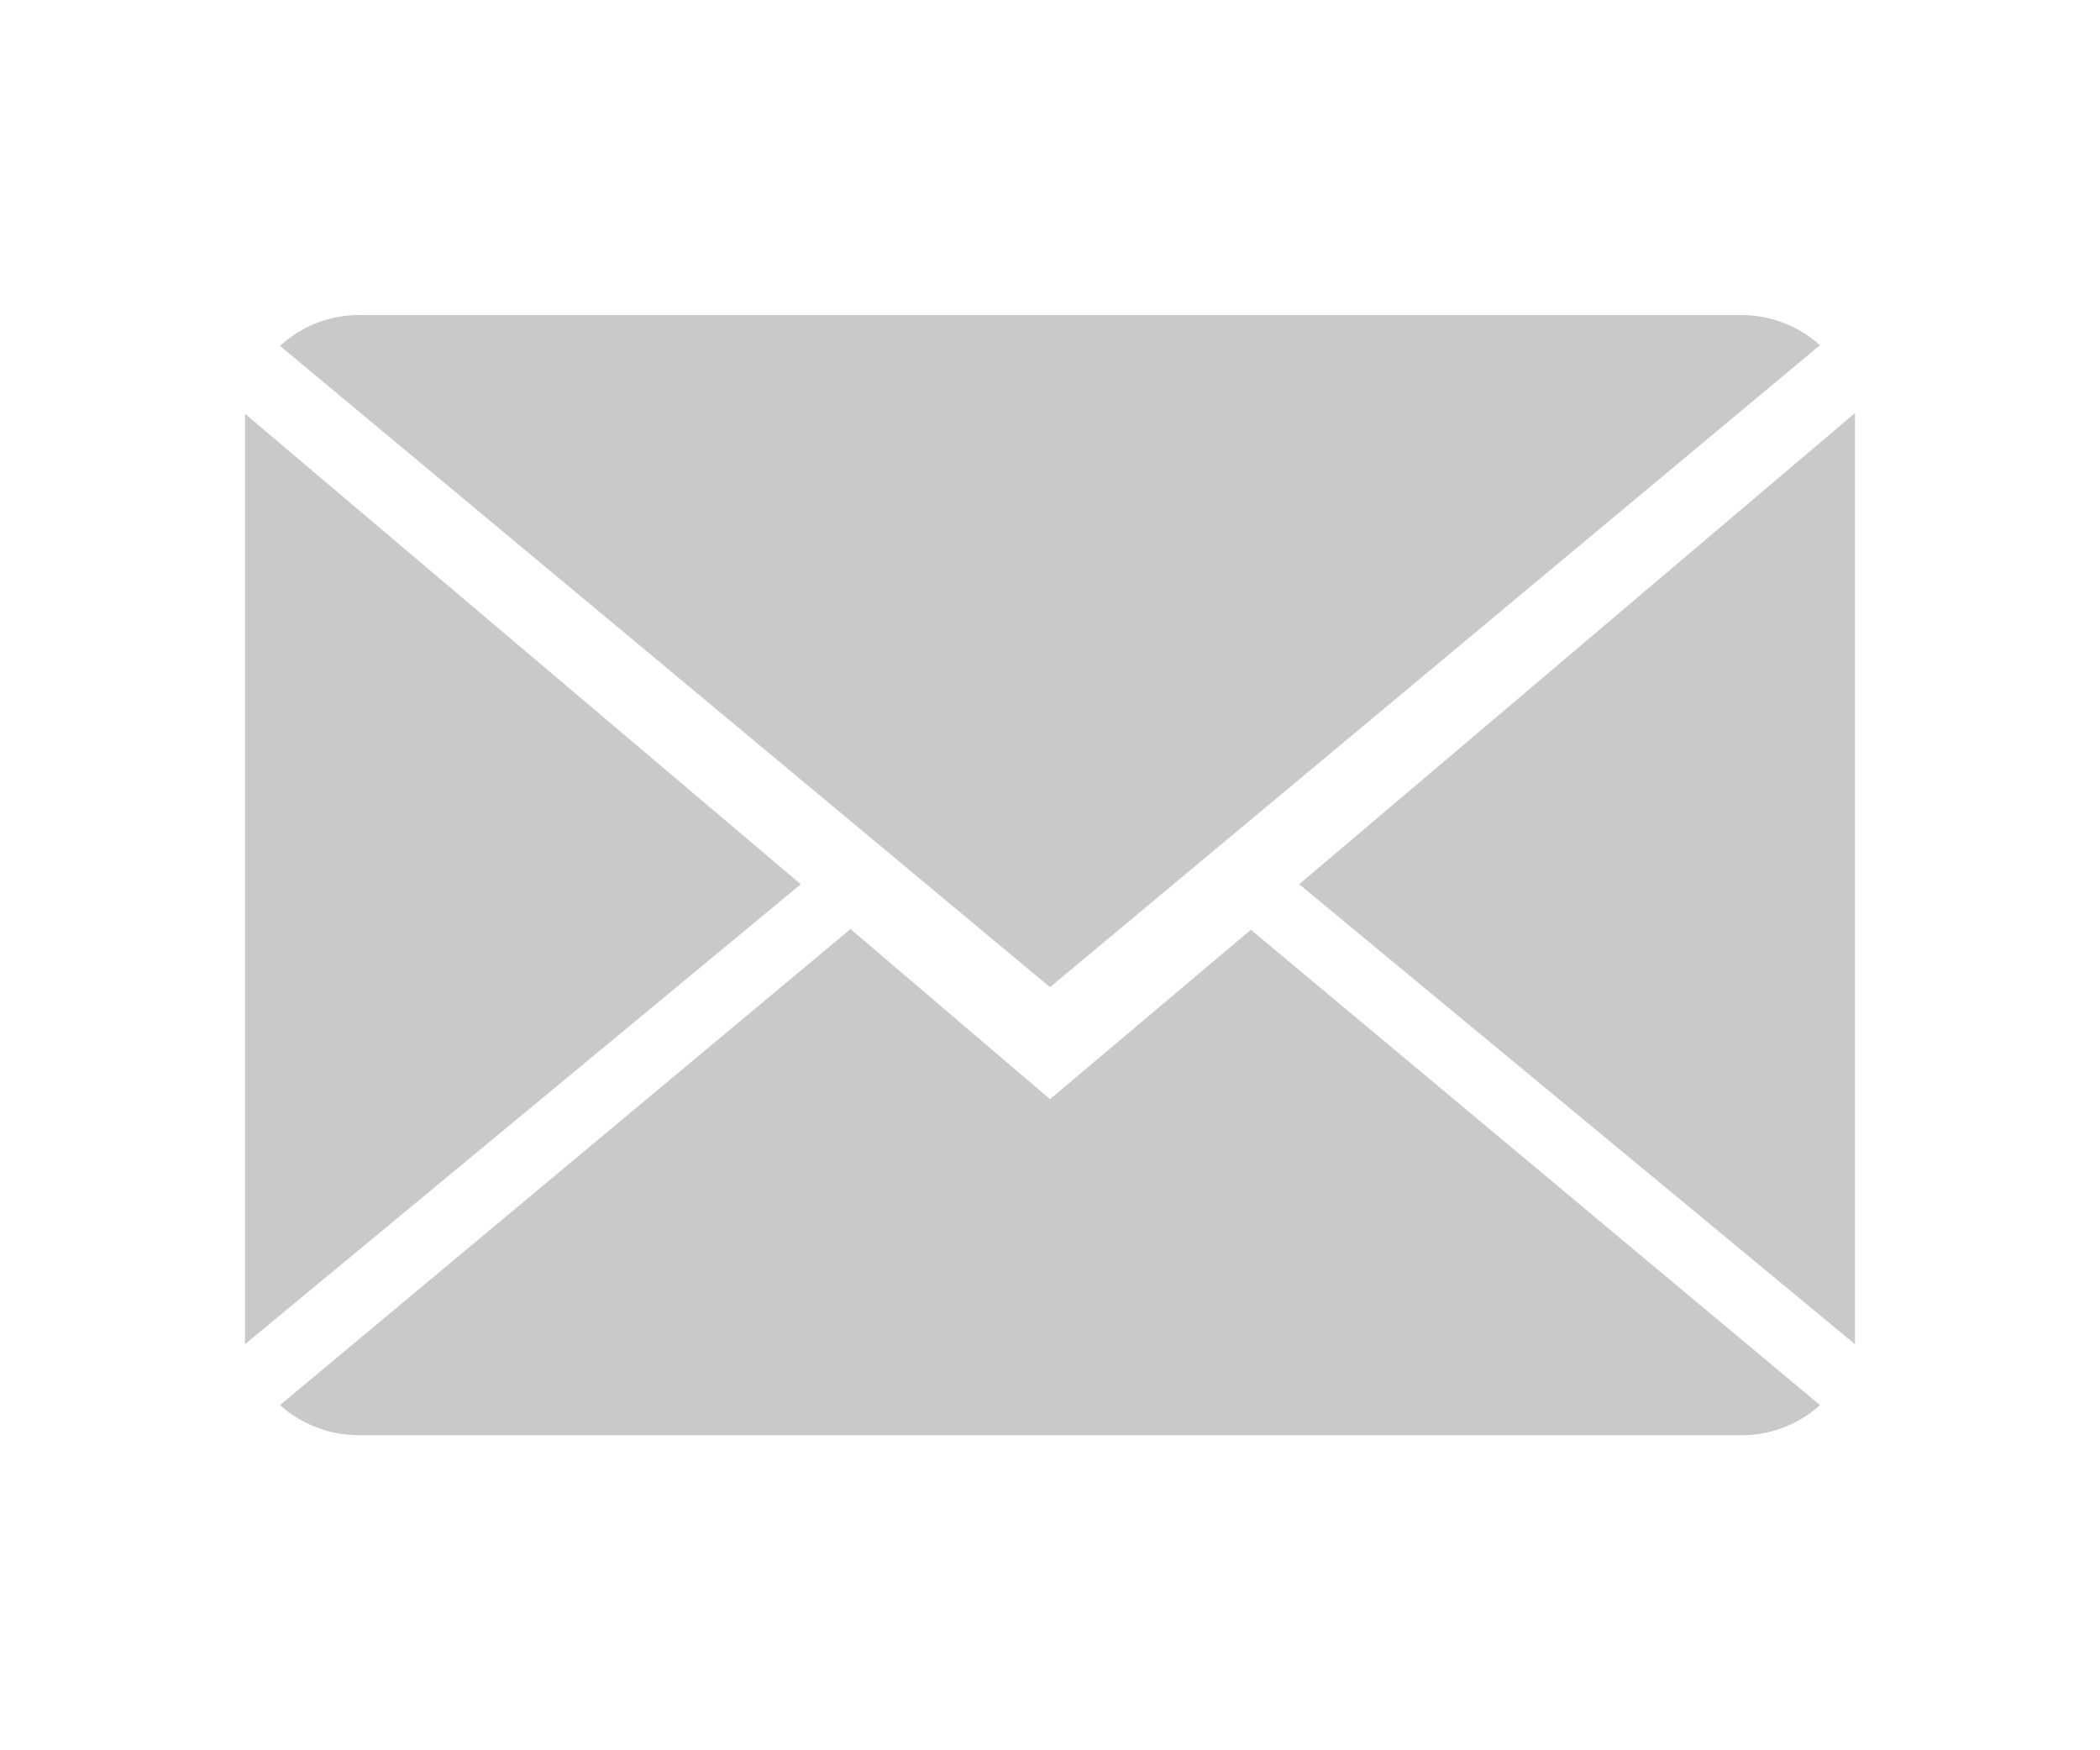<svg id="Layer_1" data-name="Layer 1" xmlns="http://www.w3.org/2000/svg" viewBox="0 0 30 25"><defs><style>.cls-1,.cls-2{fill:none}.cls-1{clip-rule:evenodd}.cls-3{clip-path:url(#clip-path)}.cls-4{clip-path:url(#clip-path-2)}.cls-5{clip-path:url(#clip-path-3)}.cls-6{clip-path:url(#clip-path-4)}.cls-7{fill:#c9c9c9}.cls-8{clip-path:url(#clip-path-5)}.cls-9{clip-path:url(#clip-path-7)}.cls-10{clip-path:url(#clip-path-9)}</style><clipPath id="clip-path"><path class="cls-1" d="M20.79-76.49h-3.06c-3.43 0-5.65 2.3-5.65 5.85v2.7H9a.48.48 0 0 0-.48.48v3.91a.48.48 0 0 0 .48.48h3.07v9.87a.48.48 0 0 0 .48.48h4a.48.48 0 0 0 .45-.48v-9.87h3.59a.48.48 0 0 0 .48-.48v-3.91a.49.49 0 0 0-.14-.34.48.48 0 0 0-.34-.14H17v-2.29c0-1.1.26-1.66 1.68-1.66h2.06a.48.48 0 0 0 .48-.48V-76a.48.48 0 0 0-.43-.49z"/></clipPath><clipPath id="clip-path-2"><path class="cls-1" d="M26.5-31.24a9.3 9.3 0 0 1-2.71.75 4.8 4.8 0 0 0 2.07-2.65 9.42 9.42 0 0 1-3 1.16 4.67 4.67 0 0 0-3.44-1.51 4.75 4.75 0 0 0-4.72 4.79 4.88 4.88 0 0 0 .12 1.09 13.33 13.33 0 0 1-9.72-5 4.81 4.81 0 0 0-.64 2.41 4.81 4.81 0 0 0 2.1 4 4.66 4.66 0 0 1-2.14-.6v.06a4.78 4.78 0 0 0 3.78 4.7 4.71 4.71 0 0 1-1.2.15 4.49 4.49 0 0 1-.92-.11 4.73 4.73 0 0 0 4.41 3.33 9.38 9.38 0 0 1-5.86 2 10 10 0 0 1-1.13-.07 13.2 13.2 0 0 0 7.23 2.16c8.68 0 13.42-7.3 13.42-13.63v-.62a9.5 9.5 0 0 0 2.35-2.41z"/></clipPath><clipPath id="clip-path-3"><path class="cls-1" d="M15 15.7l-2.85-2.43L4 20.07a1.69 1.69 0 0 0 1.14.43h19.71a1.67 1.67 0 0 0 1.15-.43l-8.13-6.79z"/></clipPath><clipPath id="clip-path-4"><path class="cls-2" d="M-227.5-735.5h1366v1984h-1366z"/></clipPath><clipPath id="clip-path-5"><path class="cls-1" d="M26 4.93a1.68 1.68 0 0 0-1.14-.43H5.15A1.67 1.67 0 0 0 4 4.94l11 9.16z"/></clipPath><clipPath id="clip-path-7"><path class="cls-1" d="M3.5 5.91V19.2l7.94-6.57L3.5 5.91z"/></clipPath><clipPath id="clip-path-9"><path class="cls-1" d="M18.56 12.63l7.94 6.57V5.9l-7.94 6.73z"/></clipPath></defs><title>Artboard 4</title><g class="cls-5"><g class="cls-6"><path class="cls-7" d="M-.98 8.27h31.96V25.5H-.98z"/></g></g><g class="cls-8"><g class="cls-6"><path class="cls-7" d="M-.98-.5h31.96v19.6H-.98z"/></g></g><g class="cls-9"><g class="cls-6"><path class="cls-7" d="M-1.5.91h17.94V24.2H-1.5z"/></g></g><g class="cls-10"><g class="cls-6"><path class="cls-7" d="M13.56.9H31.5v23.3H13.56z"/></g></g></svg>